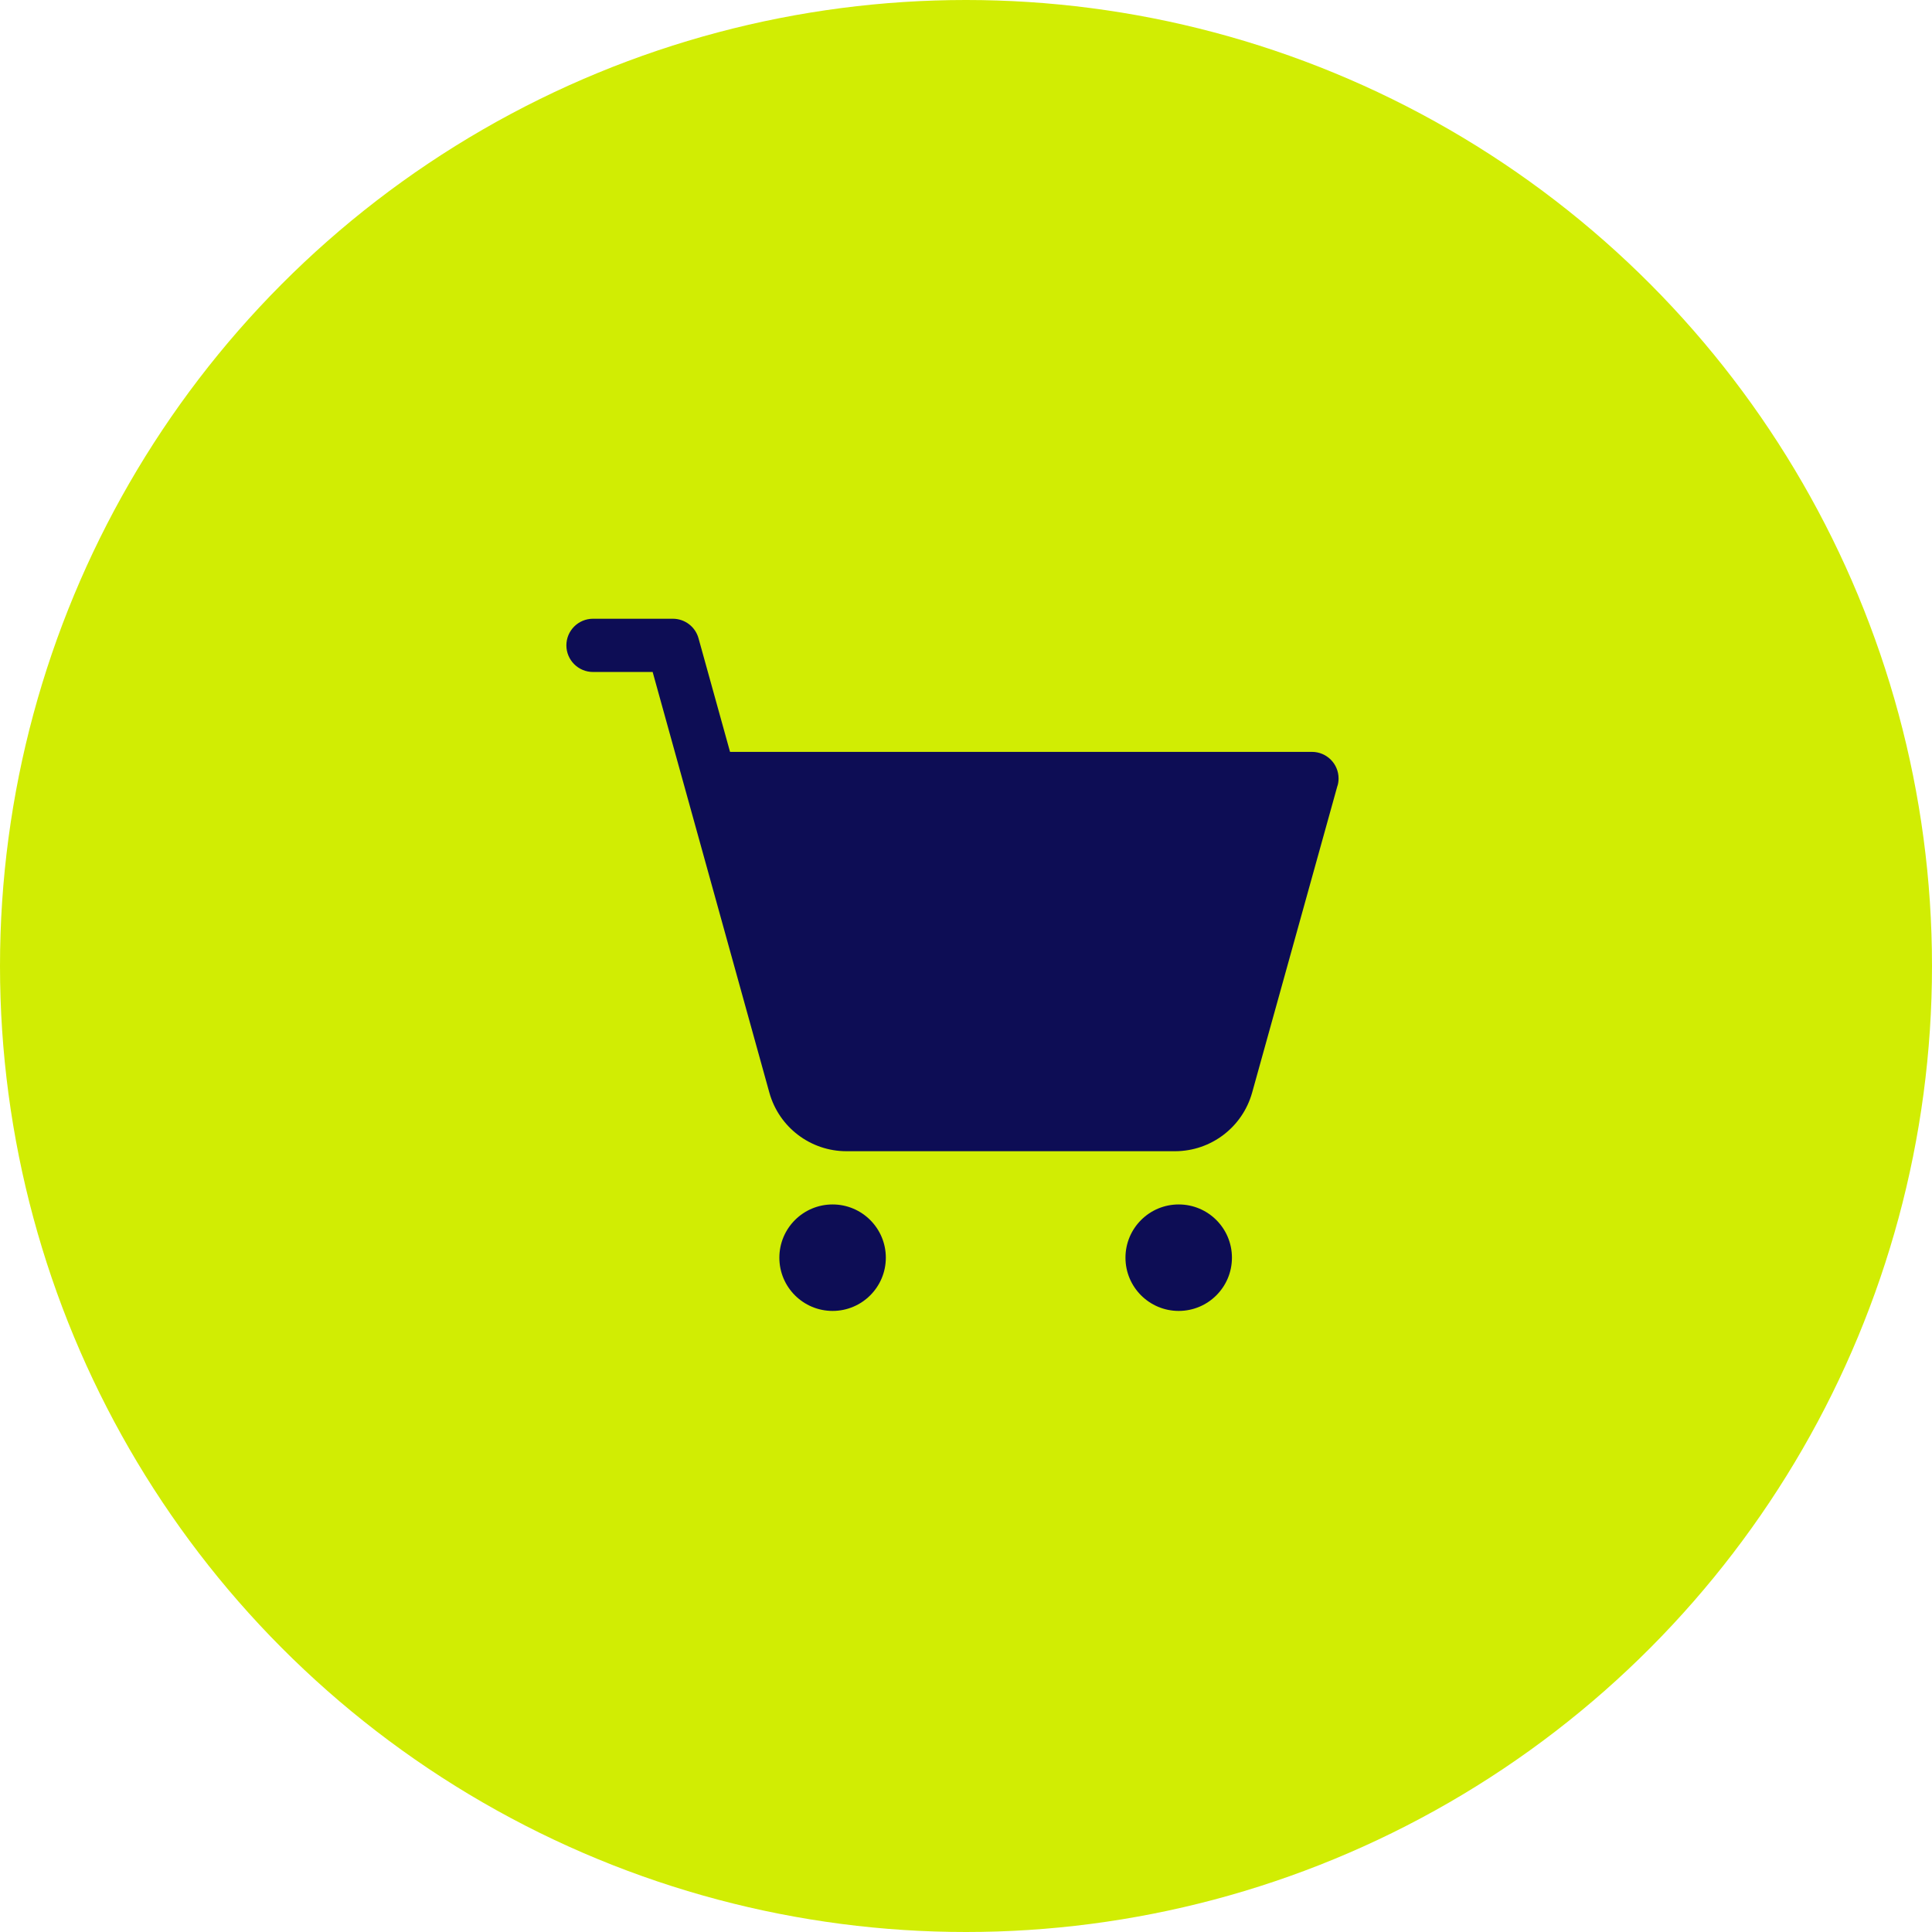 <?xml version="1.0" encoding="UTF-8"?>
<svg id="Layer_2" data-name="Layer 2" xmlns="http://www.w3.org/2000/svg" width="487.76" height="487.76" viewBox="0 0 487.76 487.76">
  <defs>
    <style>
      .cls-1 {
        fill: #0d0d55;
      }

      .cls-2 {
        fill: #d1ed03;
      }
    </style>
  </defs>
  <g id="Layer_1-2" data-name="Layer 1">
    <g>
      <circle id="Ellipse_18" data-name="Ellipse 18" class="cls-2" cx="243.88" cy="243.88" r="243.88"/>
      <path id="shopping-cart-simple-fill" class="cls-1" d="M337.67,198.34l-21.56,77.53c-2.44,8.7-10.35,14.73-19.39,14.77h-83.02c-9.07,0-17.02-6.04-19.46-14.77l-29.47-106.22h-15.06c-3.71,0-6.72-3.01-6.72-6.72s3.01-6.72,6.72-6.72h20.16c3.02,0,5.67,2.01,6.48,4.93l7.96,28.68h146.91c3.71,0,6.72,3,6.72,6.71,0,.61-.08,1.22-.25,1.81h-.03ZM210.2,304.08c-7.43,0-13.44,6.02-13.44,13.44,0,7.43,6.02,13.44,13.44,13.44s13.44-6.02,13.44-13.44-6.02-13.44-13.44-13.44h0ZM297.58,304.08c-7.43,0-13.44,6.02-13.44,13.44,0,7.43,6.02,13.44,13.44,13.44,7.43,0,13.44-6.02,13.44-13.44h0c0-7.43-6.02-13.44-13.44-13.44,0,0-.01,0-.02,0h.02Z"/>
    </g>
  </g>
</svg>